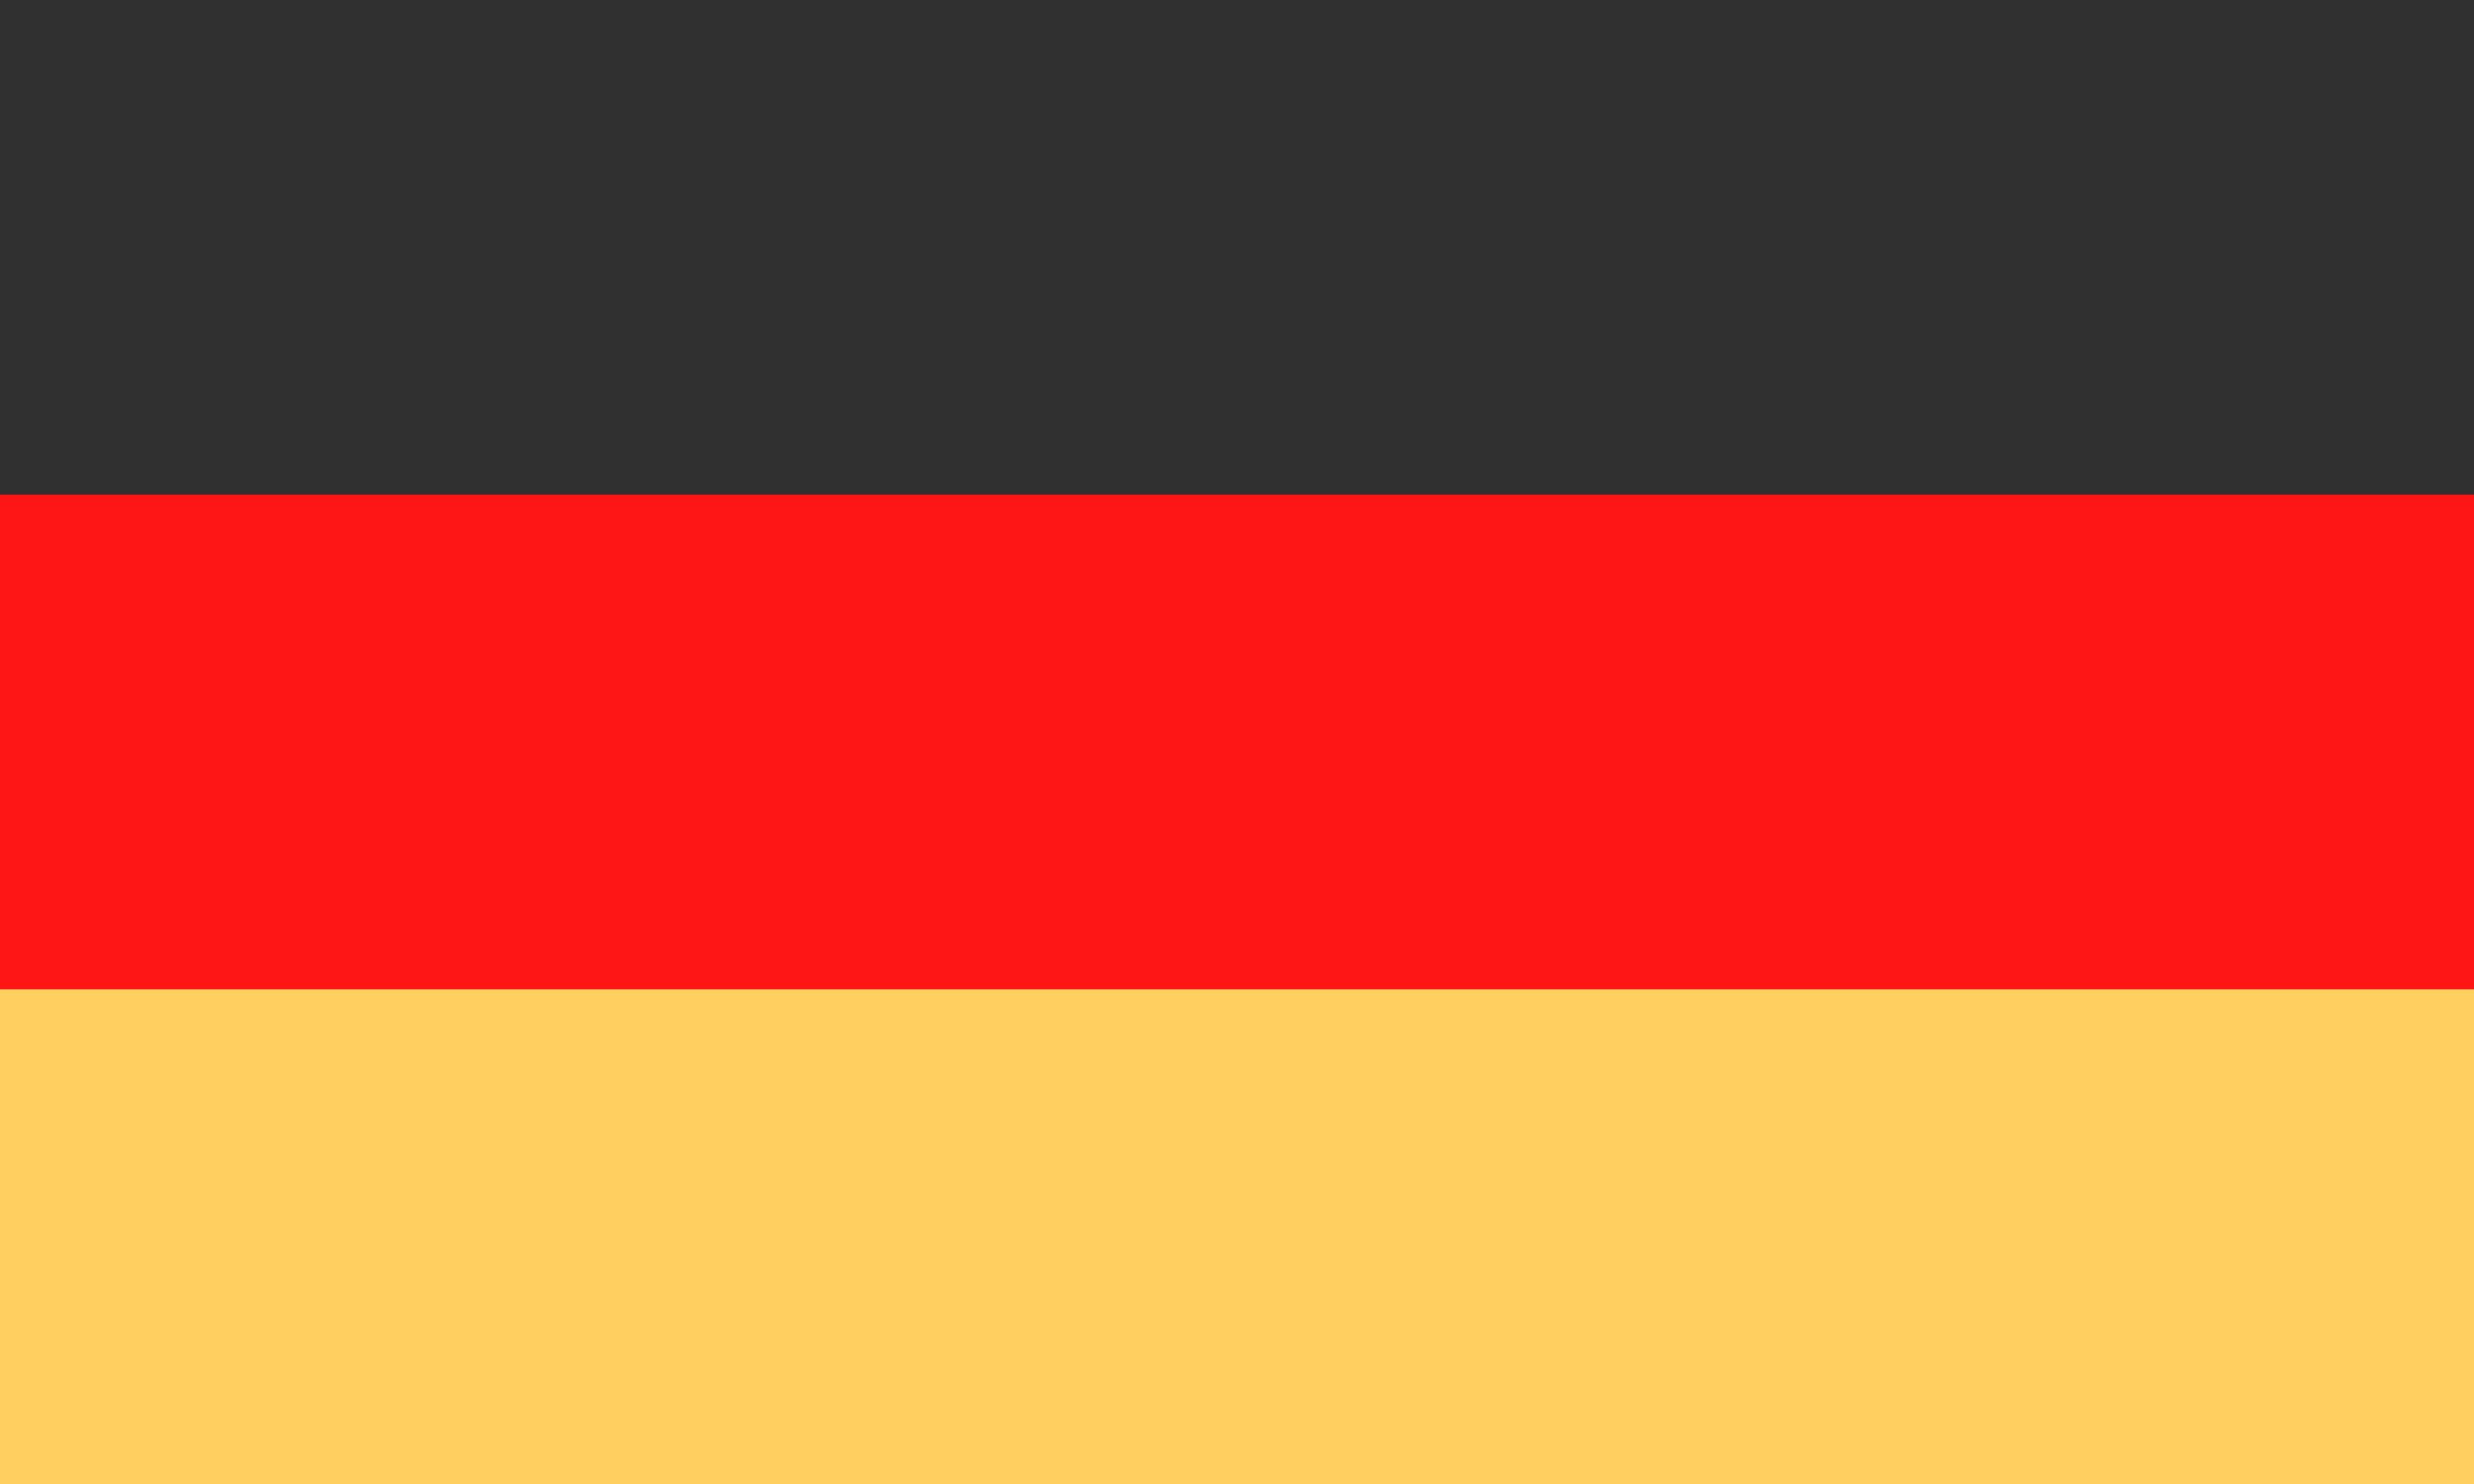 <svg xmlns="http://www.w3.org/2000/svg" width="50" height="30" viewBox="0 0 50 30">
  <g id="flag-de" transform="translate(-3769 -431)">
    <rect id="Rectangle_56" data-name="Rectangle 56" width="50" height="10" transform="translate(3769 431)" fill="#303030"/>
    <rect id="Rectangle_57" data-name="Rectangle 57" width="50" height="10" transform="translate(3769 441)" fill="#fe1616"/>
    <rect id="Rectangle_59" data-name="Rectangle 59" width="50" height="10" transform="translate(3769 451)" fill="#ffcf60"/>
  </g>
</svg>
